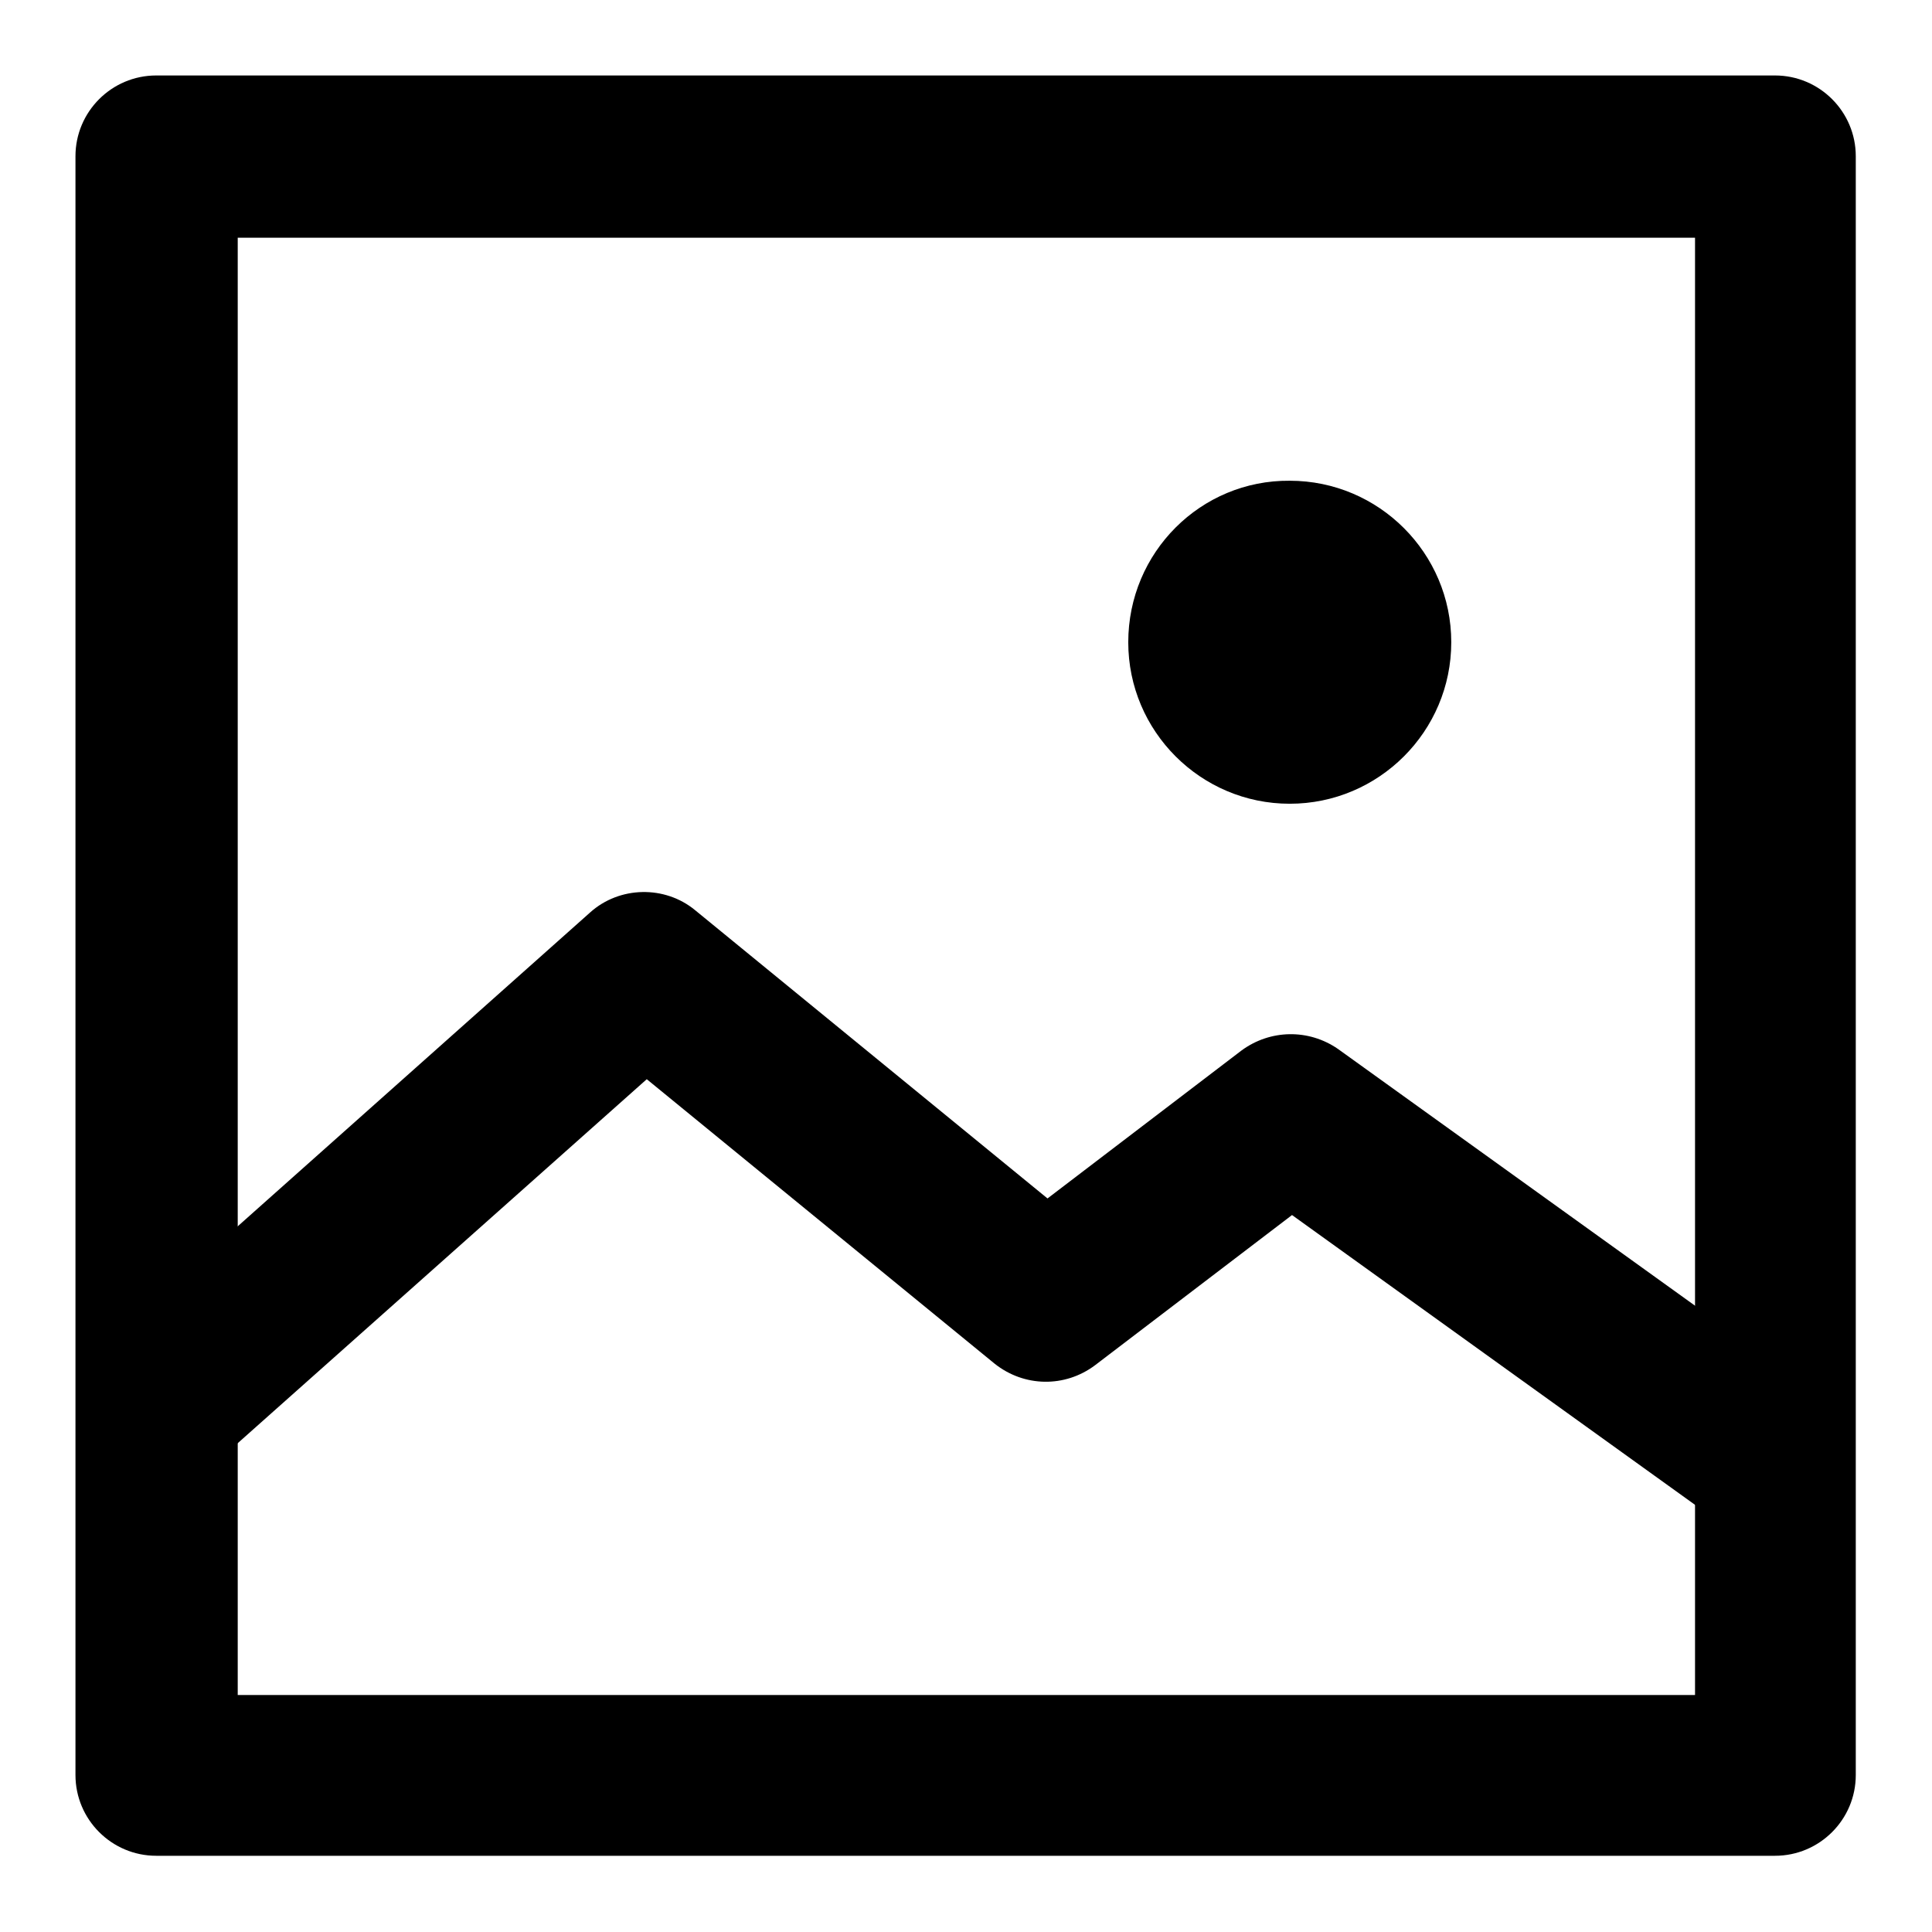 <?xml version="1.0" encoding="utf-8"?>
<!-- Svg Vector Icons : http://www.onlinewebfonts.com/icon -->
<!DOCTYPE svg PUBLIC "-//W3C//DTD SVG 1.1//EN" "http://www.w3.org/Graphics/SVG/1.1/DTD/svg11.dtd">
<svg version="1.1" xmlns="http://www.w3.org/2000/svg" xmlns:xlink="http://www.w3.org/1999/xlink" x="0px" y="0px" viewBox="0 0 256 256" enable-background="new 0 0 256 256" xml:space="preserve">
<g> <path fill="#000000" d="M31.5,31.5v193.1h193.1V31.5H31.5z M20.7,10h214.5c5.9,0,10.7,4.8,10.7,10.7v214.5 c0,5.9-4.8,10.7-10.7,10.7H20.7c-5.9,0-10.7-4.8-10.7-10.7V20.7C10,14.8,14.8,10,20.7,10z"/> <path fill="#000000" d="M149.5,85.1c0,11.8,9.6,21.4,21.4,21.4c11.8,0,21.4-9.6,21.4-21.4c0-11.8-9.6-21.4-21.4-21.4 C159.1,63.6,149.5,73.2,149.5,85.1z"/> <path fill="#000000" d="M85.7,143l-59,52.5l-14.3-16l65.8-58.6c3.9-3.5,9.9-3.6,13.9-0.3l46.7,38.2l25.7-19.6 c3.8-2.8,8.9-2.9,12.8-0.2l63,45.3l-12.5,17.4l-56.6-40.7l-26.1,19.9c-4,3-9.4,2.9-13.3-0.2L85.7,143z"/></g>
</svg>